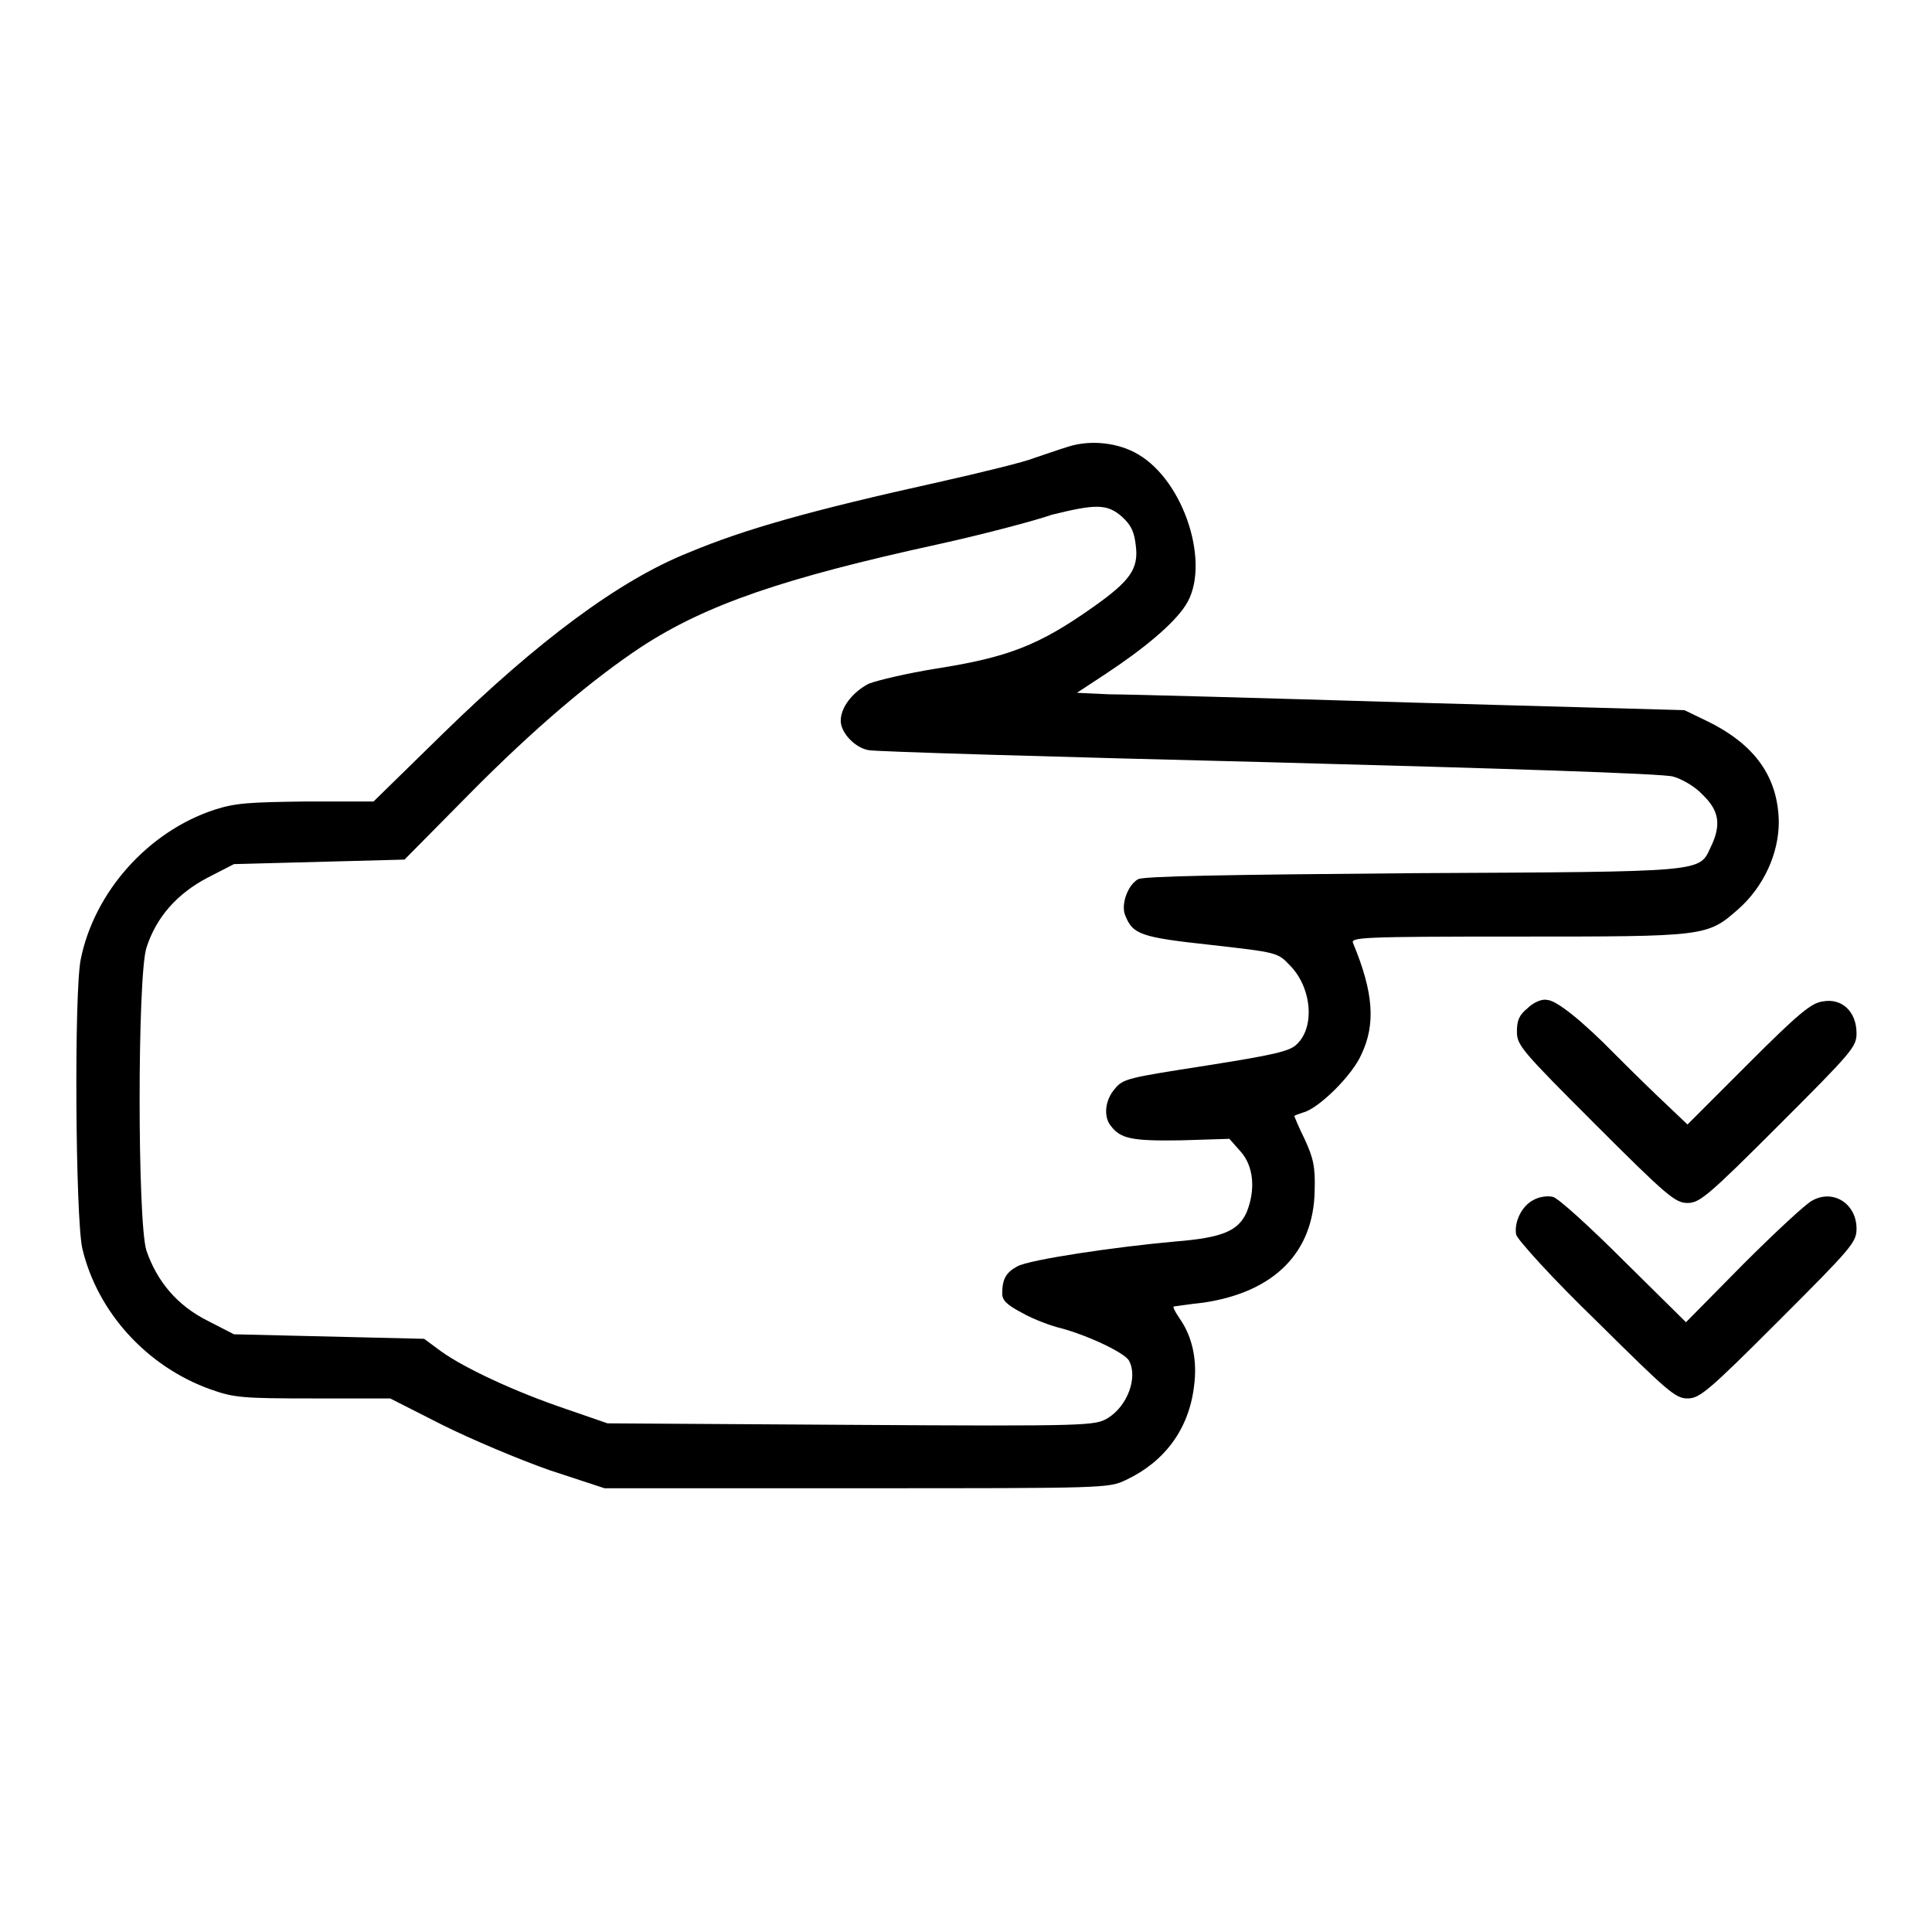 <?xml version="1.0" encoding="utf-8"?>
<!-- Svg Vector Icons : http://www.onlinewebfonts.com/icon -->
<!DOCTYPE svg PUBLIC "-//W3C//DTD SVG 1.1//EN" "http://www.w3.org/Graphics/SVG/1.1/DTD/svg11.dtd">
<svg version="1.1" xmlns="http://www.w3.org/2000/svg" xmlns:xlink="http://www.w3.org/1999/xlink" x="0px" y="0px" viewBox="0 0 256 256" enable-background="new 0 0 256 256" xml:space="preserve">
<g><g><g><path fill="#000000" d="M141.5,59.2c-1.3,0.4-3.3,1.1-4.5,1.5c-1.2,0.5-6.9,1.9-12.7,3.2c-16.7,3.7-25.6,6.2-33,9.3C82,76.9,71.2,85,58.7,97.2l-9.2,9h-8.9c-7.7,0.1-9.4,0.2-12.2,1.1c-8.8,2.9-15.9,10.9-17.7,19.8c-0.9,4.4-0.7,34.2,0.2,38.3c2,8.5,8.6,15.7,17,18.7c3.1,1.1,4.2,1.2,13.6,1.2h10.2l6.9,3.5c3.8,1.9,10.2,4.6,14.2,6l7.3,2.4h33.4c33.1,0,33.4,0,35.7-1.1c5.1-2.4,8.3-6.7,9-12.3c0.5-3.5-0.2-6.7-1.9-9.1c-0.6-0.9-1-1.6-0.7-1.6c0.2,0,2-0.3,3.9-0.5c9.4-1.4,14.6-6.7,14.7-14.9c0.1-3.1-0.2-4.3-1.3-6.7c-0.8-1.6-1.4-3.1-1.4-3.1c0-0.1,0.6-0.3,1.2-0.5c2-0.5,6.5-4.9,7.7-7.7c1.9-4,1.6-8.2-1.1-14.7c-0.4-0.8,0.9-0.9,21.8-0.9c24.9,0,25.1,0,29.2-3.6c3.4-3,5.4-7.4,5.4-11.6c-0.1-5.9-3.1-10.2-9.4-13.3l-3.1-1.5l-35.9-1c-19.8-0.6-37.9-1.1-40.3-1.1l-4.3-0.2l3.8-2.5c5-3.3,9-6.6,10.6-9.1c3.4-5.2-0.1-16.4-6.3-20C148.3,58.7,144.6,58.2,141.5,59.2z M148.7,68.5c1.2,1.1,1.6,2,1.8,3.8c0.4,3.1-0.8,4.7-5.6,8.1c-7.2,5.1-11.3,6.7-20.9,8.2c-3.7,0.6-7.6,1.5-8.9,2c-2.1,1.1-3.7,3.1-3.7,4.9c0,1.6,1.9,3.6,3.7,3.9c0.9,0.2,24.8,0.9,53.1,1.6c30.1,0.8,52.3,1.5,53.5,1.9c1.1,0.3,2.9,1.3,3.9,2.4c2.2,2.1,2.5,4,1.1,6.9c-1.6,3.4-0.3,3.3-39.4,3.5c-25.1,0.2-35.8,0.4-36.5,0.8c-1.4,0.8-2.3,3.4-1.7,4.8c1,2.5,2,2.9,11.3,3.9c8.8,1,8.9,1,10.5,2.7c2.9,2.9,3.4,8.2,0.9,10.5c-0.9,0.9-3.1,1.4-12,2.8c-10.2,1.6-11,1.7-12.1,3.1c-1.3,1.5-1.5,3.7-0.5,4.9c1.3,1.7,2.8,2,9.3,1.9l6.4-0.2l1.5,1.7c1.7,1.9,2,5,0.8,8c-1.1,2.5-3.2,3.4-9.4,3.9c-7.9,0.7-19.4,2.4-21,3.3c-1.5,0.8-2,1.7-2,3.6c0,0.9,0.6,1.5,2.7,2.6c1.4,0.8,3.8,1.7,5.1,2c3.7,1,8.5,3.3,9,4.3c1.2,2.2-0.2,6-2.8,7.6c-1.7,1-2.2,1.1-34,0.9l-32.3-0.2l-5.5-1.9c-6.8-2.3-13.4-5.4-16.5-7.6l-2.3-1.7l-12.6-0.3l-12.6-0.3l-3.5-1.8c-4-2-6.7-5.2-8.1-9.3c-1.2-3.8-1.2-36.3,0-40.1c1.3-4.1,4.1-7.2,8.1-9.3l3.5-1.8l11.3-0.3l11.3-0.3l8.6-8.7c8.6-8.7,16.3-15.2,22.8-19.5c8.6-5.6,18.8-9.1,39.4-13.6c5.9-1.3,12.7-3.1,15-3.9C145.1,66.8,146.7,66.7,148.7,68.5z"/><path fill="#000000" d="M202.4,133.6c-1.1,0.9-1.4,1.6-1.4,3.1c0,1.8,0.6,2.5,10.4,12.3c9.5,9.5,10.6,10.4,12.2,10.4c1.6,0,2.7-0.9,12.1-10.3c9.8-9.8,10.3-10.4,10.3-12.2c0-2.8-1.9-4.7-4.5-4.2c-1.5,0.2-3.2,1.6-9.9,8.3l-8,8l-4-3.8c-2.2-2.1-4.6-4.5-5.5-5.4c-4.4-4.5-7.9-7.3-9.1-7.3C204.3,132.3,203.1,132.9,202.4,133.6z"/><path fill="#000000" d="M203.2,159c-1.6,0.8-2.6,3-2.3,4.6c0.2,0.7,4.9,5.9,10.7,11.5c9.4,9.3,10.4,10.2,12,10.2s2.7-0.9,12.1-10.3c9.7-9.7,10.3-10.4,10.3-12.2c0-3.3-3.1-5.3-5.9-3.7c-0.8,0.4-4.9,4.2-9.1,8.4l-7.6,7.7l-8.2-8.1c-4.7-4.7-8.7-8.3-9.4-8.5C205,158.4,203.9,158.6,203.2,159z"/></g></g></g>
</svg>